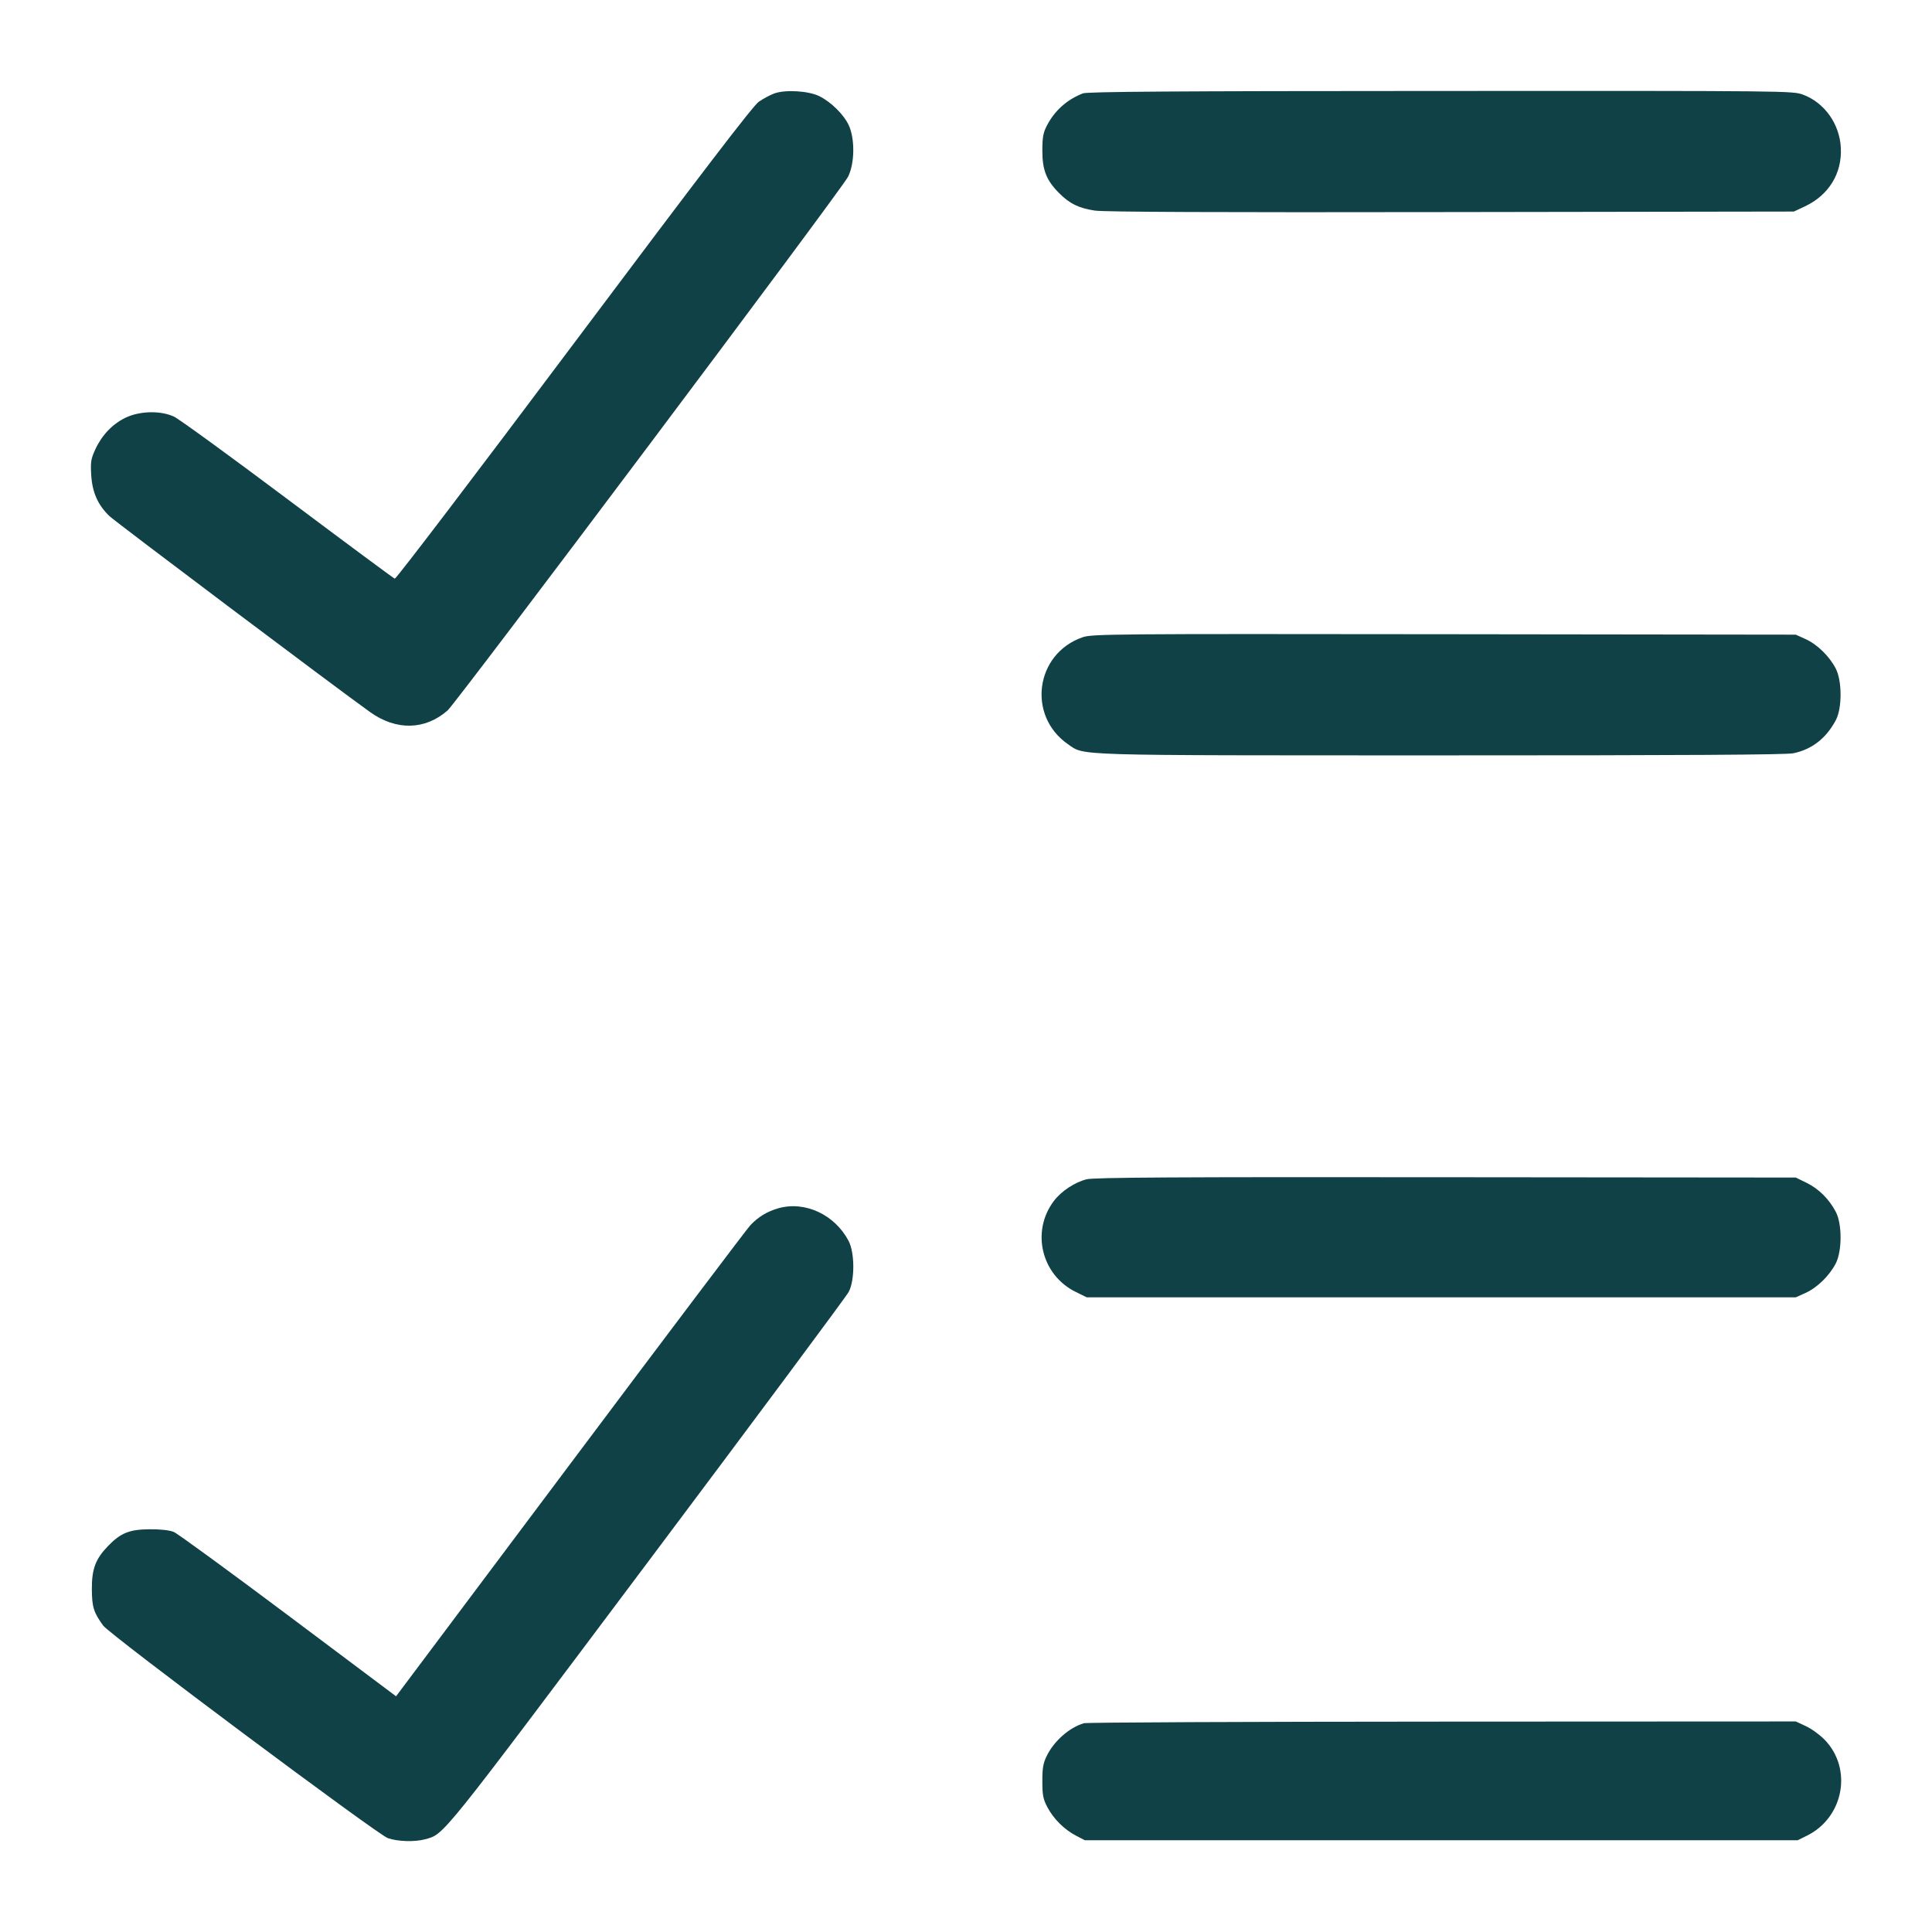 <?xml version="1.0" encoding="UTF-8"?>
<svg xmlns="http://www.w3.org/2000/svg" width="48" height="48" viewBox="0 0 48 48" version="1.1">
  <path d="M19.234 2.323C19.133 2.36 18.962 2.452 18.853 2.527C18.709 2.627 17.462 4.256 14.259 8.53C11.842 11.756 9.839 14.388 9.808 14.377C9.778 14.367 8.58 13.479 7.146 12.404C5.712 11.329 4.441 10.404 4.321 10.35C3.984 10.195 3.464 10.209 3.112 10.381C2.787 10.541 2.528 10.815 2.365 11.171C2.26 11.399 2.247 11.483 2.266 11.801C2.292 12.232 2.434 12.551 2.72 12.823C2.878 12.973 8.371 17.104 9.197 17.693C9.846 18.156 10.56 18.141 11.12 17.651C11.342 17.456 20.897 4.725 21.067 4.396C21.234 4.074 21.245 3.456 21.089 3.116C20.966 2.847 20.647 2.532 20.353 2.388C20.083 2.256 19.506 2.222 19.234 2.323M26.904 2.32C26.506 2.476 26.205 2.746 26.01 3.12C25.918 3.297 25.897 3.41 25.897 3.744C25.896 4.225 25.998 4.483 26.317 4.801C26.577 5.062 26.801 5.171 27.2 5.232C27.423 5.267 30.263 5.279 36.048 5.269L44.568 5.256 44.843 5.127C45.435 4.849 45.768 4.307 45.735 3.672C45.705 3.079 45.33 2.552 44.799 2.353C44.543 2.257 44.451 2.256 35.794 2.26C29.211 2.262 27.012 2.277 26.904 2.32M26.896 15.833C25.72 16.24 25.511 17.786 26.537 18.492C26.955 18.779 26.53 18.766 35.794 18.767C41.793 18.768 44.374 18.752 44.554 18.715C45.017 18.619 45.371 18.343 45.611 17.891C45.769 17.593 45.767 16.915 45.608 16.608C45.45 16.304 45.148 16.009 44.861 15.879L44.616 15.768 35.88 15.757C27.592 15.747 27.131 15.751 26.896 15.833M26.998 29.299C26.707 29.37 26.37 29.592 26.186 29.834C25.611 30.588 25.871 31.678 26.726 32.097L27 32.232 35.808 32.232L44.616 32.232 44.861 32.121C45.148 31.991 45.45 31.696 45.608 31.392C45.768 31.083 45.769 30.407 45.609 30.106C45.441 29.789 45.187 29.536 44.888 29.389L44.616 29.256 35.928 29.248C29.179 29.241 27.186 29.253 26.998 29.299M19.335 30.02C19.057 30.1 18.838 30.233 18.642 30.441C18.56 30.528 16.545 33.197 14.166 36.372L9.84 42.144 7.164 40.138C5.692 39.035 4.412 38.101 4.32 38.062C4.213 38.017 3.996 37.993 3.72 37.994C3.219 37.997 3 38.085 2.689 38.405C2.374 38.729 2.28 38.979 2.282 39.48C2.285 39.926 2.325 40.058 2.563 40.387C2.726 40.613 9.381 45.582 9.638 45.669C9.886 45.754 10.31 45.766 10.562 45.696C11.042 45.563 10.891 45.75 16.08 38.831C18.775 35.238 21.028 32.208 21.086 32.097C21.24 31.804 21.238 31.121 21.081 30.826C20.735 30.173 19.995 29.831 19.335 30.02M26.928 42.813C26.564 42.923 26.189 43.253 26.007 43.623C25.917 43.805 25.896 43.926 25.897 44.256C25.897 44.604 25.916 44.699 26.025 44.904C26.178 45.193 26.444 45.456 26.736 45.608L26.952 45.72 35.808 45.72L44.664 45.72 44.889 45.609C45.808 45.157 46.033 43.944 45.332 43.223C45.215 43.102 45.006 42.95 44.867 42.886L44.616 42.769 35.832 42.773C31.001 42.775 26.994 42.793 26.928 42.813" stroke="none" fill="#0f4146" fill-rule="evenodd" stroke-width="0.048"></path>
</svg>
